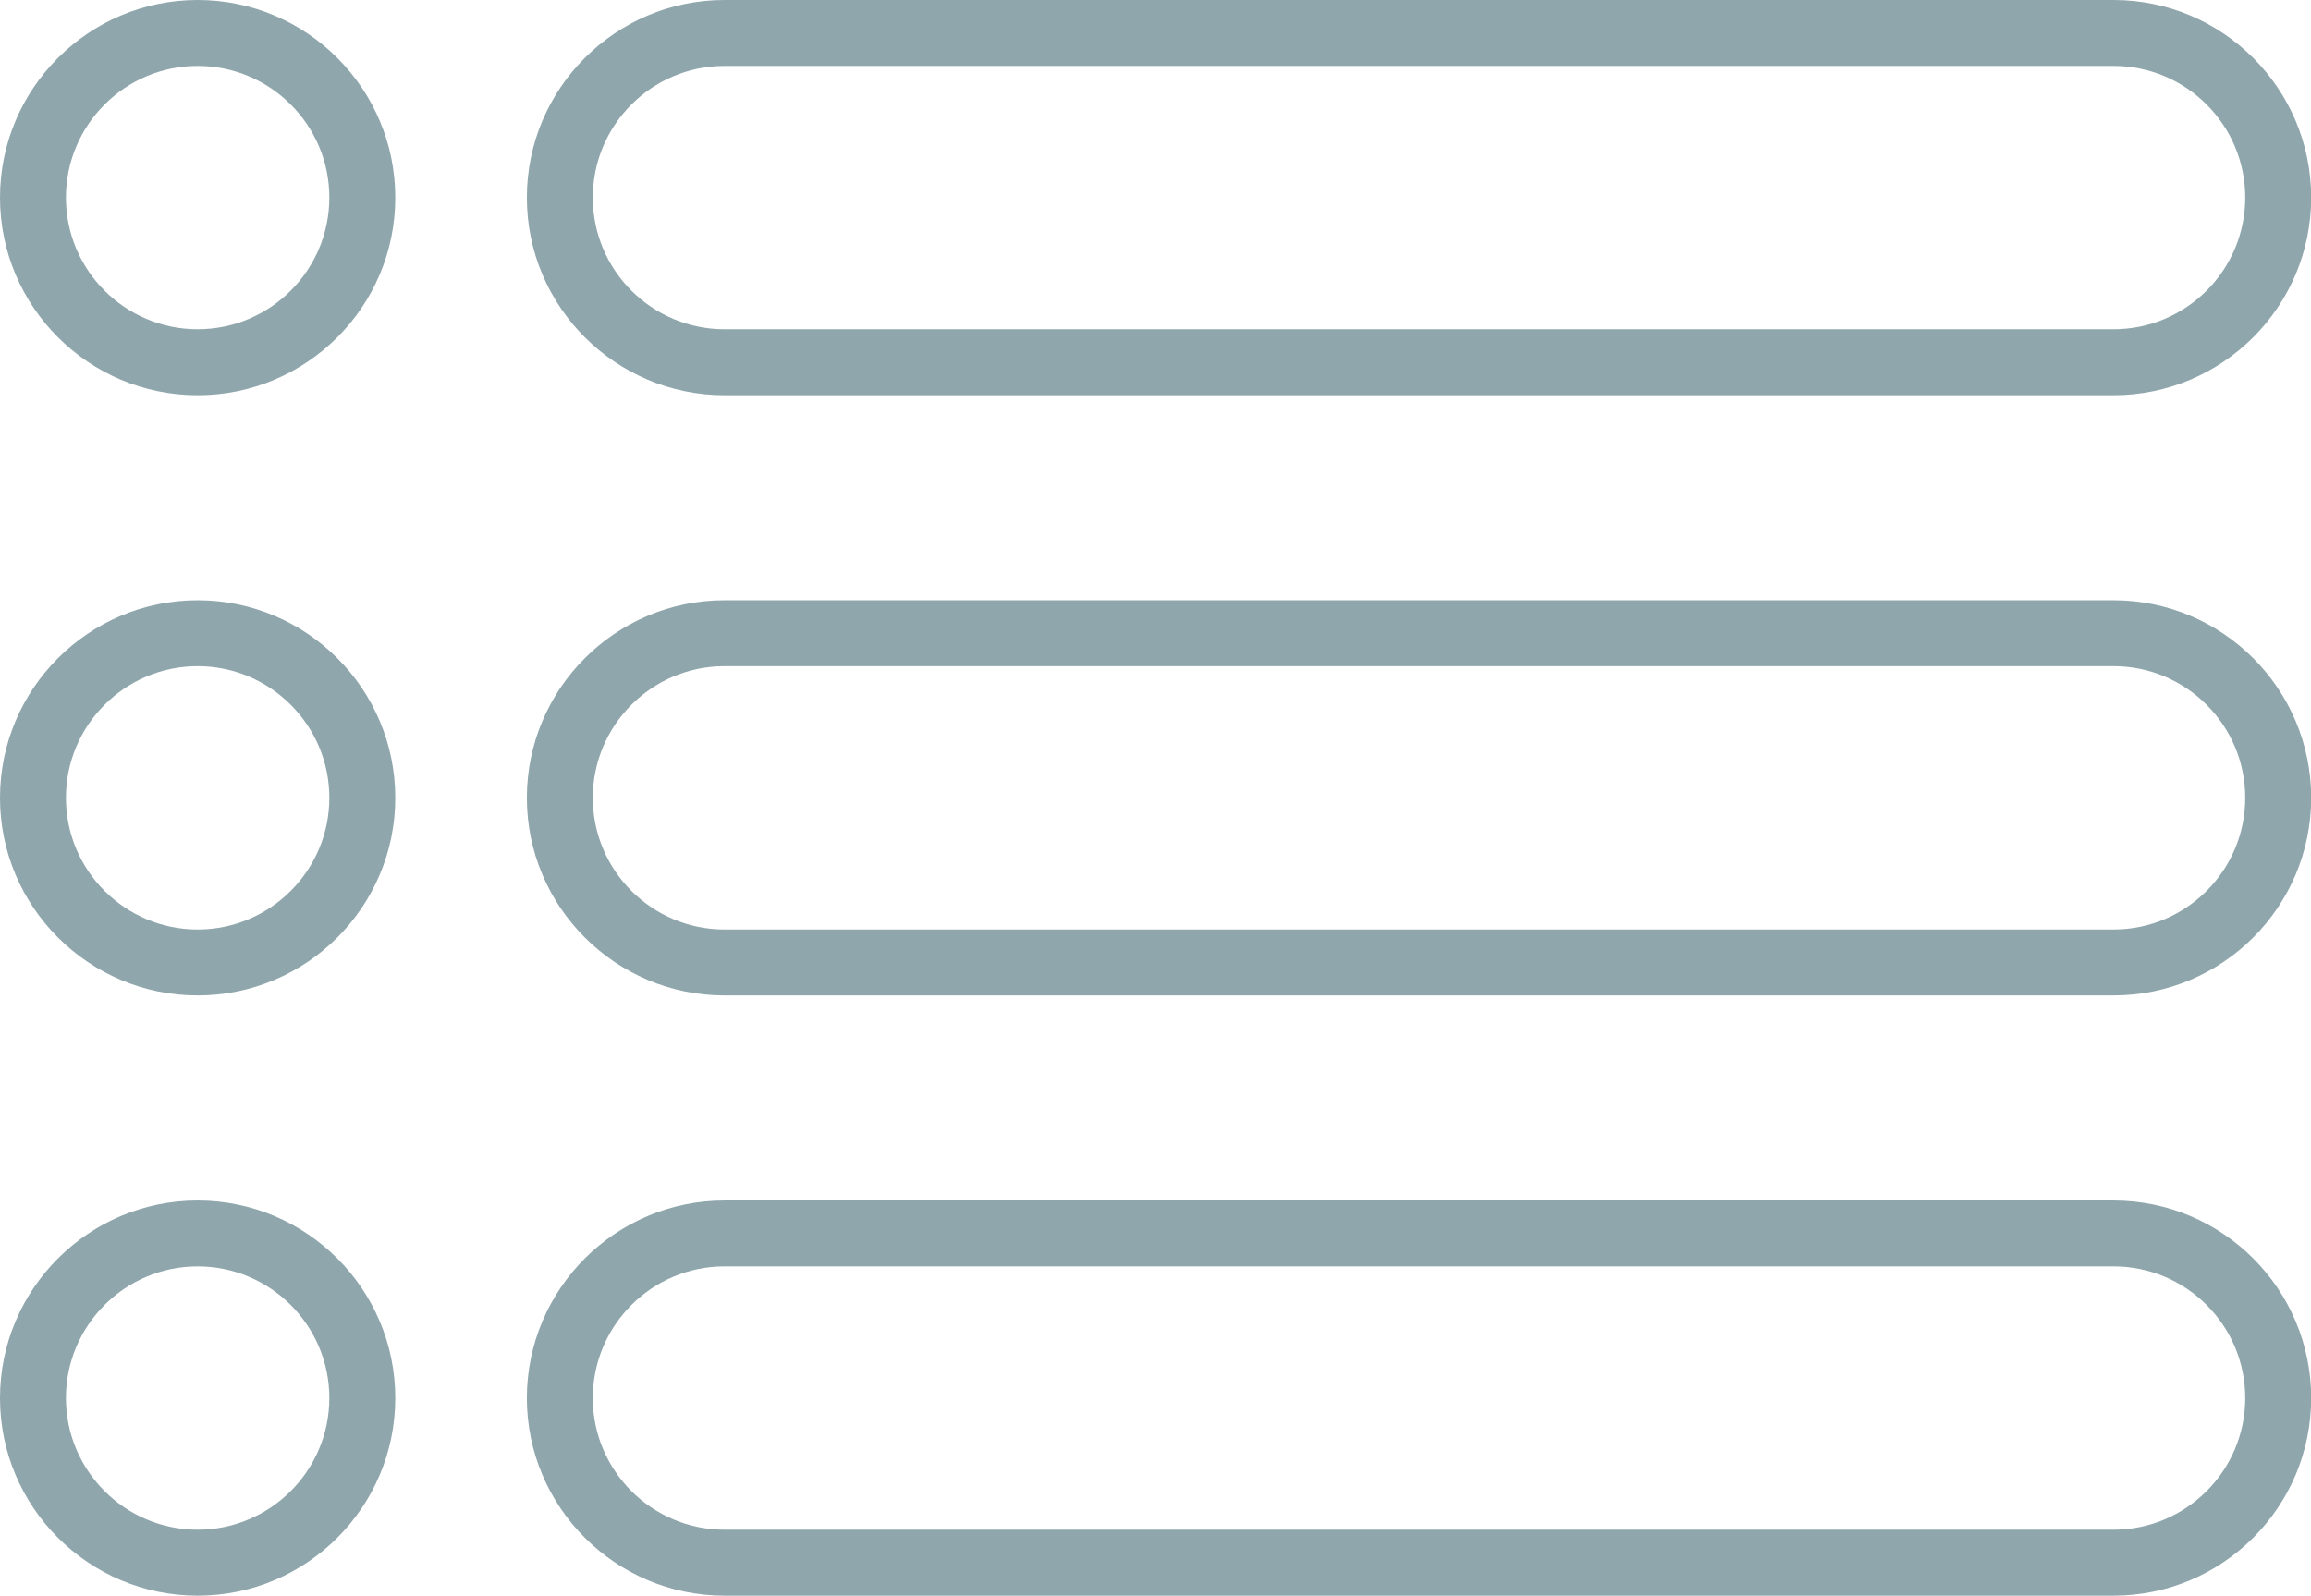 <?xml version="1.0" encoding="UTF-8"?><svg xmlns="http://www.w3.org/2000/svg" xmlns:xlink="http://www.w3.org/1999/xlink" height="363.1" preserveAspectRatio="xMidYMid meet" version="1.0" viewBox="0.0 0.0 525.7 363.1" width="525.7" zoomAndPan="magnify"><g id="change1_1"><path d="M480.78,89.93H164.81c-24.79,0-44.96-20.17-44.96-44.96C119.84,20.17,140.01,0,164.81,0h315.97 c24.79,0,44.96,20.17,44.96,44.96C525.74,69.76,505.57,89.93,480.78,89.93z M164.81,15c-16.52,0-29.96,13.44-29.96,29.96 c0,16.52,13.44,29.96,29.96,29.96h315.97c16.52,0,29.96-13.44,29.96-29.96c0-16.52-13.44-29.96-29.96-29.96H164.81z" fill="#8FA6AC"/></g><g id="change1_6"><path d="M44.96,89.93C20.17,89.93,0,69.76,0,44.96C0,20.17,20.17,0,44.96,0c24.79,0,44.96,20.17,44.96,44.96 C89.93,69.76,69.76,89.93,44.96,89.93z M44.96,15C28.44,15,15,28.44,15,44.96c0,16.52,13.44,29.96,29.96,29.96 c16.52,0,29.96-13.44,29.96-29.96C74.93,28.44,61.49,15,44.96,15z" fill="#8FA6AC"/></g><g id="change1_4"><path d="M480.78,226.5H164.81c-24.79,0-44.96-20.17-44.96-44.96s20.17-44.96,44.96-44.96h315.97 c24.79,0,44.96,20.17,44.96,44.96S505.57,226.5,480.78,226.5z M164.81,151.58c-16.52,0-29.96,13.44-29.96,29.96 s13.44,29.96,29.96,29.96h315.97c16.52,0,29.96-13.44,29.96-29.96s-13.44-29.96-29.96-29.96H164.81z" fill="#8FA6AC"/></g><g id="change1_2"><path d="M44.96,226.5C20.17,226.5,0,206.33,0,181.54s20.17-44.96,44.96-44.96c24.79,0,44.96,20.17,44.96,44.96 S69.76,226.5,44.96,226.5z M44.96,151.58c-16.52,0-29.96,13.44-29.96,29.96s13.44,29.96,29.96,29.96 c16.52,0,29.96-13.44,29.96-29.96S61.49,151.58,44.96,151.58z" fill="#8FA6AC"/></g><g id="change1_3"><path d="M480.78,363.08H164.81c-24.79,0-44.96-20.17-44.96-44.96s20.17-44.96,44.96-44.96h315.97 c24.79,0,44.96,20.17,44.96,44.96S505.57,363.08,480.78,363.08z M164.81,288.15c-16.52,0-29.96,13.44-29.96,29.96 s13.44,29.96,29.96,29.96h315.97c16.52,0,29.96-13.44,29.96-29.96s-13.44-29.96-29.96-29.96H164.81z" fill="#8FA6AC"/></g><g id="change1_5"><path d="M44.96,363.08C20.17,363.08,0,342.91,0,318.12s20.17-44.96,44.96-44.96c24.79,0,44.96,20.17,44.96,44.96 S69.76,363.08,44.96,363.08z M44.96,288.15c-16.52,0-29.96,13.44-29.96,29.96s13.44,29.96,29.96,29.96 c16.52,0,29.96-13.44,29.96-29.96S61.49,288.15,44.96,288.15z" fill="#8FA6AC"/></g></svg>